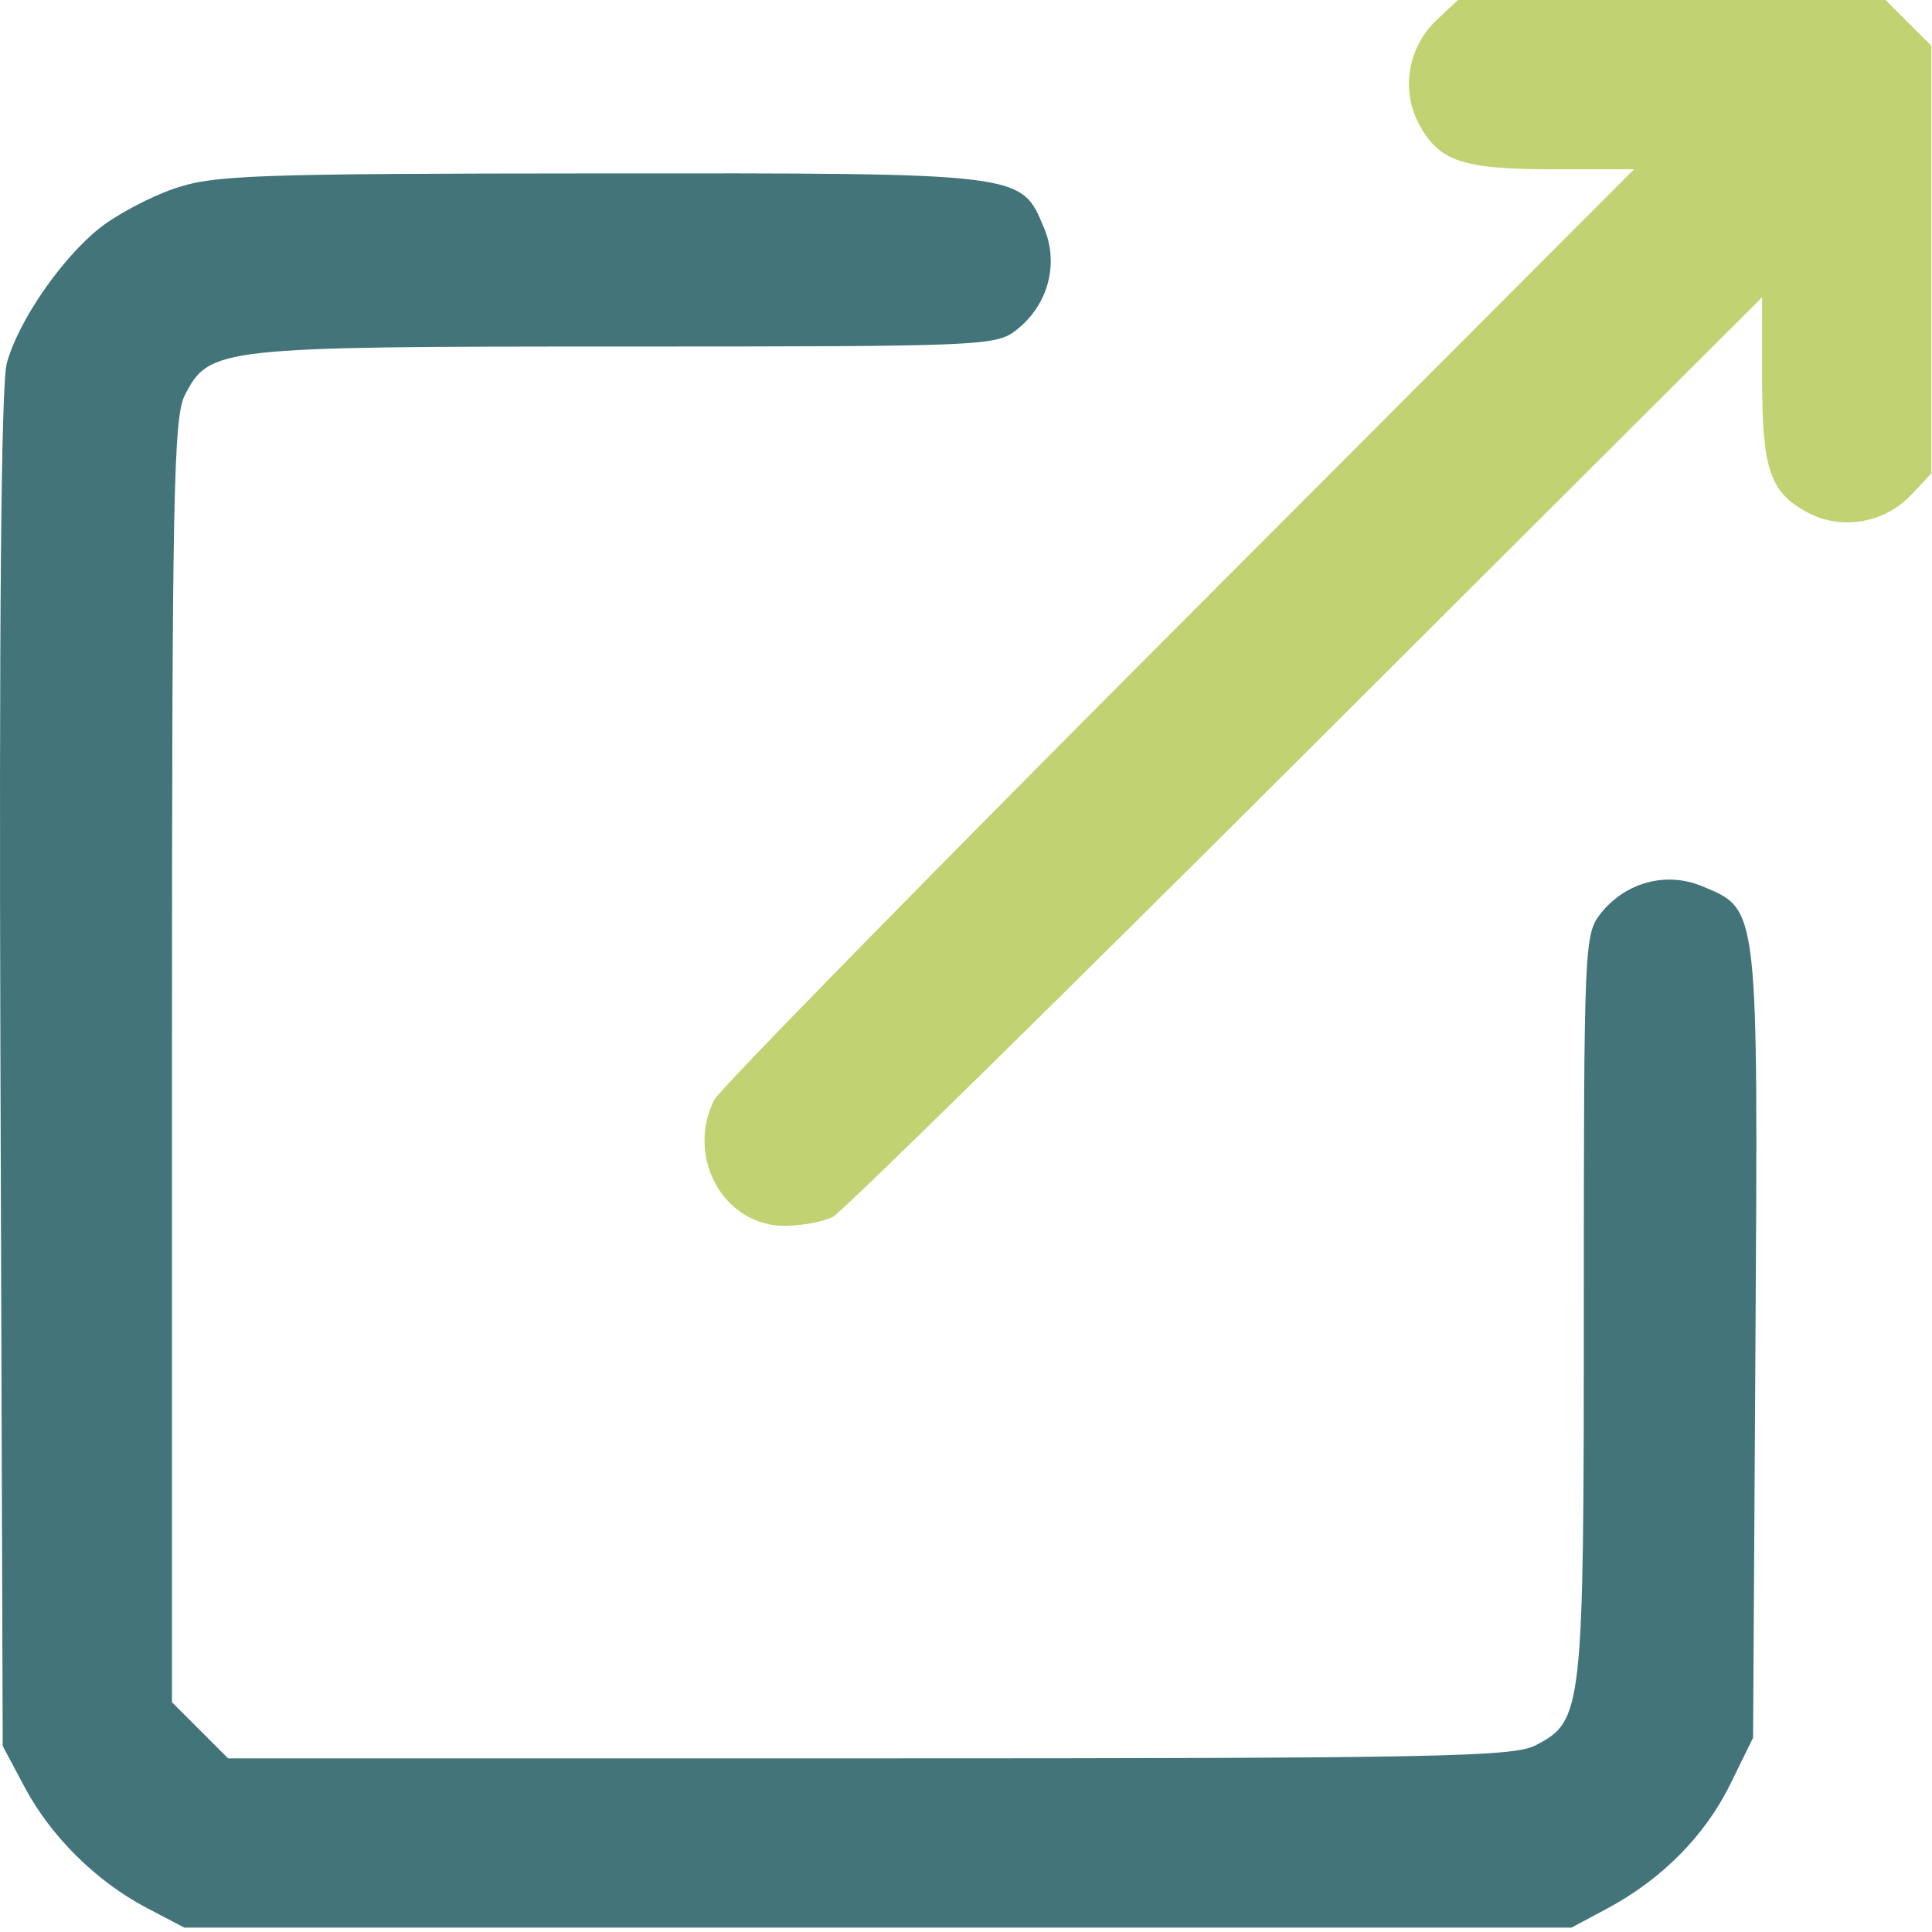 <svg width="234" height="234" viewBox="0 0 234 234" fill="none" xmlns="http://www.w3.org/2000/svg">
<path fill-rule="evenodd" clip-rule="evenodd" d="M21.034 22.864C18.122 23.87 14.072 26.025 12.034 27.654C7.389 31.365 2.177 38.964 0.82 44.004C0.134 46.552 -0.124 75.5 0.056 129.661L0.329 211.47L2.993 216.47C6.185 222.463 11.698 227.904 17.829 231.114L22.329 233.47H106.329H190.329L194.624 231.177C201.244 227.642 206.496 222.347 209.549 216.131L212.329 210.47L212.616 162.741C212.936 109.428 213.026 110.204 206.177 107.342C201.806 105.516 196.85 106.856 193.845 110.677C191.892 113.16 191.829 114.638 191.829 158.137C191.829 207.447 191.721 208.423 185.957 211.404C183.284 212.786 173.808 212.97 105.279 212.97H27.629L24.229 209.57L20.829 206.17V128.52C20.829 59.991 21.013 50.515 22.395 47.842C25.376 42.078 26.352 41.97 75.662 41.97C119.161 41.97 120.639 41.907 123.122 39.954C126.943 36.949 128.283 31.993 126.457 27.622C123.647 20.896 124.218 20.966 72.629 21.003C30.421 21.032 25.861 21.197 21.034 22.864Z" fill="#42747A"/>
<path d="M158.171 91.138C127.784 121.46 102.021 146.757 100.921 147.354C99.821 147.951 97.199 148.453 95.094 148.47C87.687 148.528 82.998 140.163 86.525 133.184C87.132 131.983 112.443 106.138 142.772 75.75L197.914 20.5H188.215C177.119 20.5 174.307 19.561 171.874 15.042C169.645 10.904 170.53 5.685 174.017 2.41L176.582 -9.15527e-05H202.479H228.376L231.148 2.773L233.921 5.545V31.442V57.339L231.511 59.904C228.236 63.391 223.017 64.276 218.879 62.047C214.36 59.614 213.421 56.802 213.421 45.706V36.007L158.171 91.138Z" fill="#C0D271"/>
</svg>
